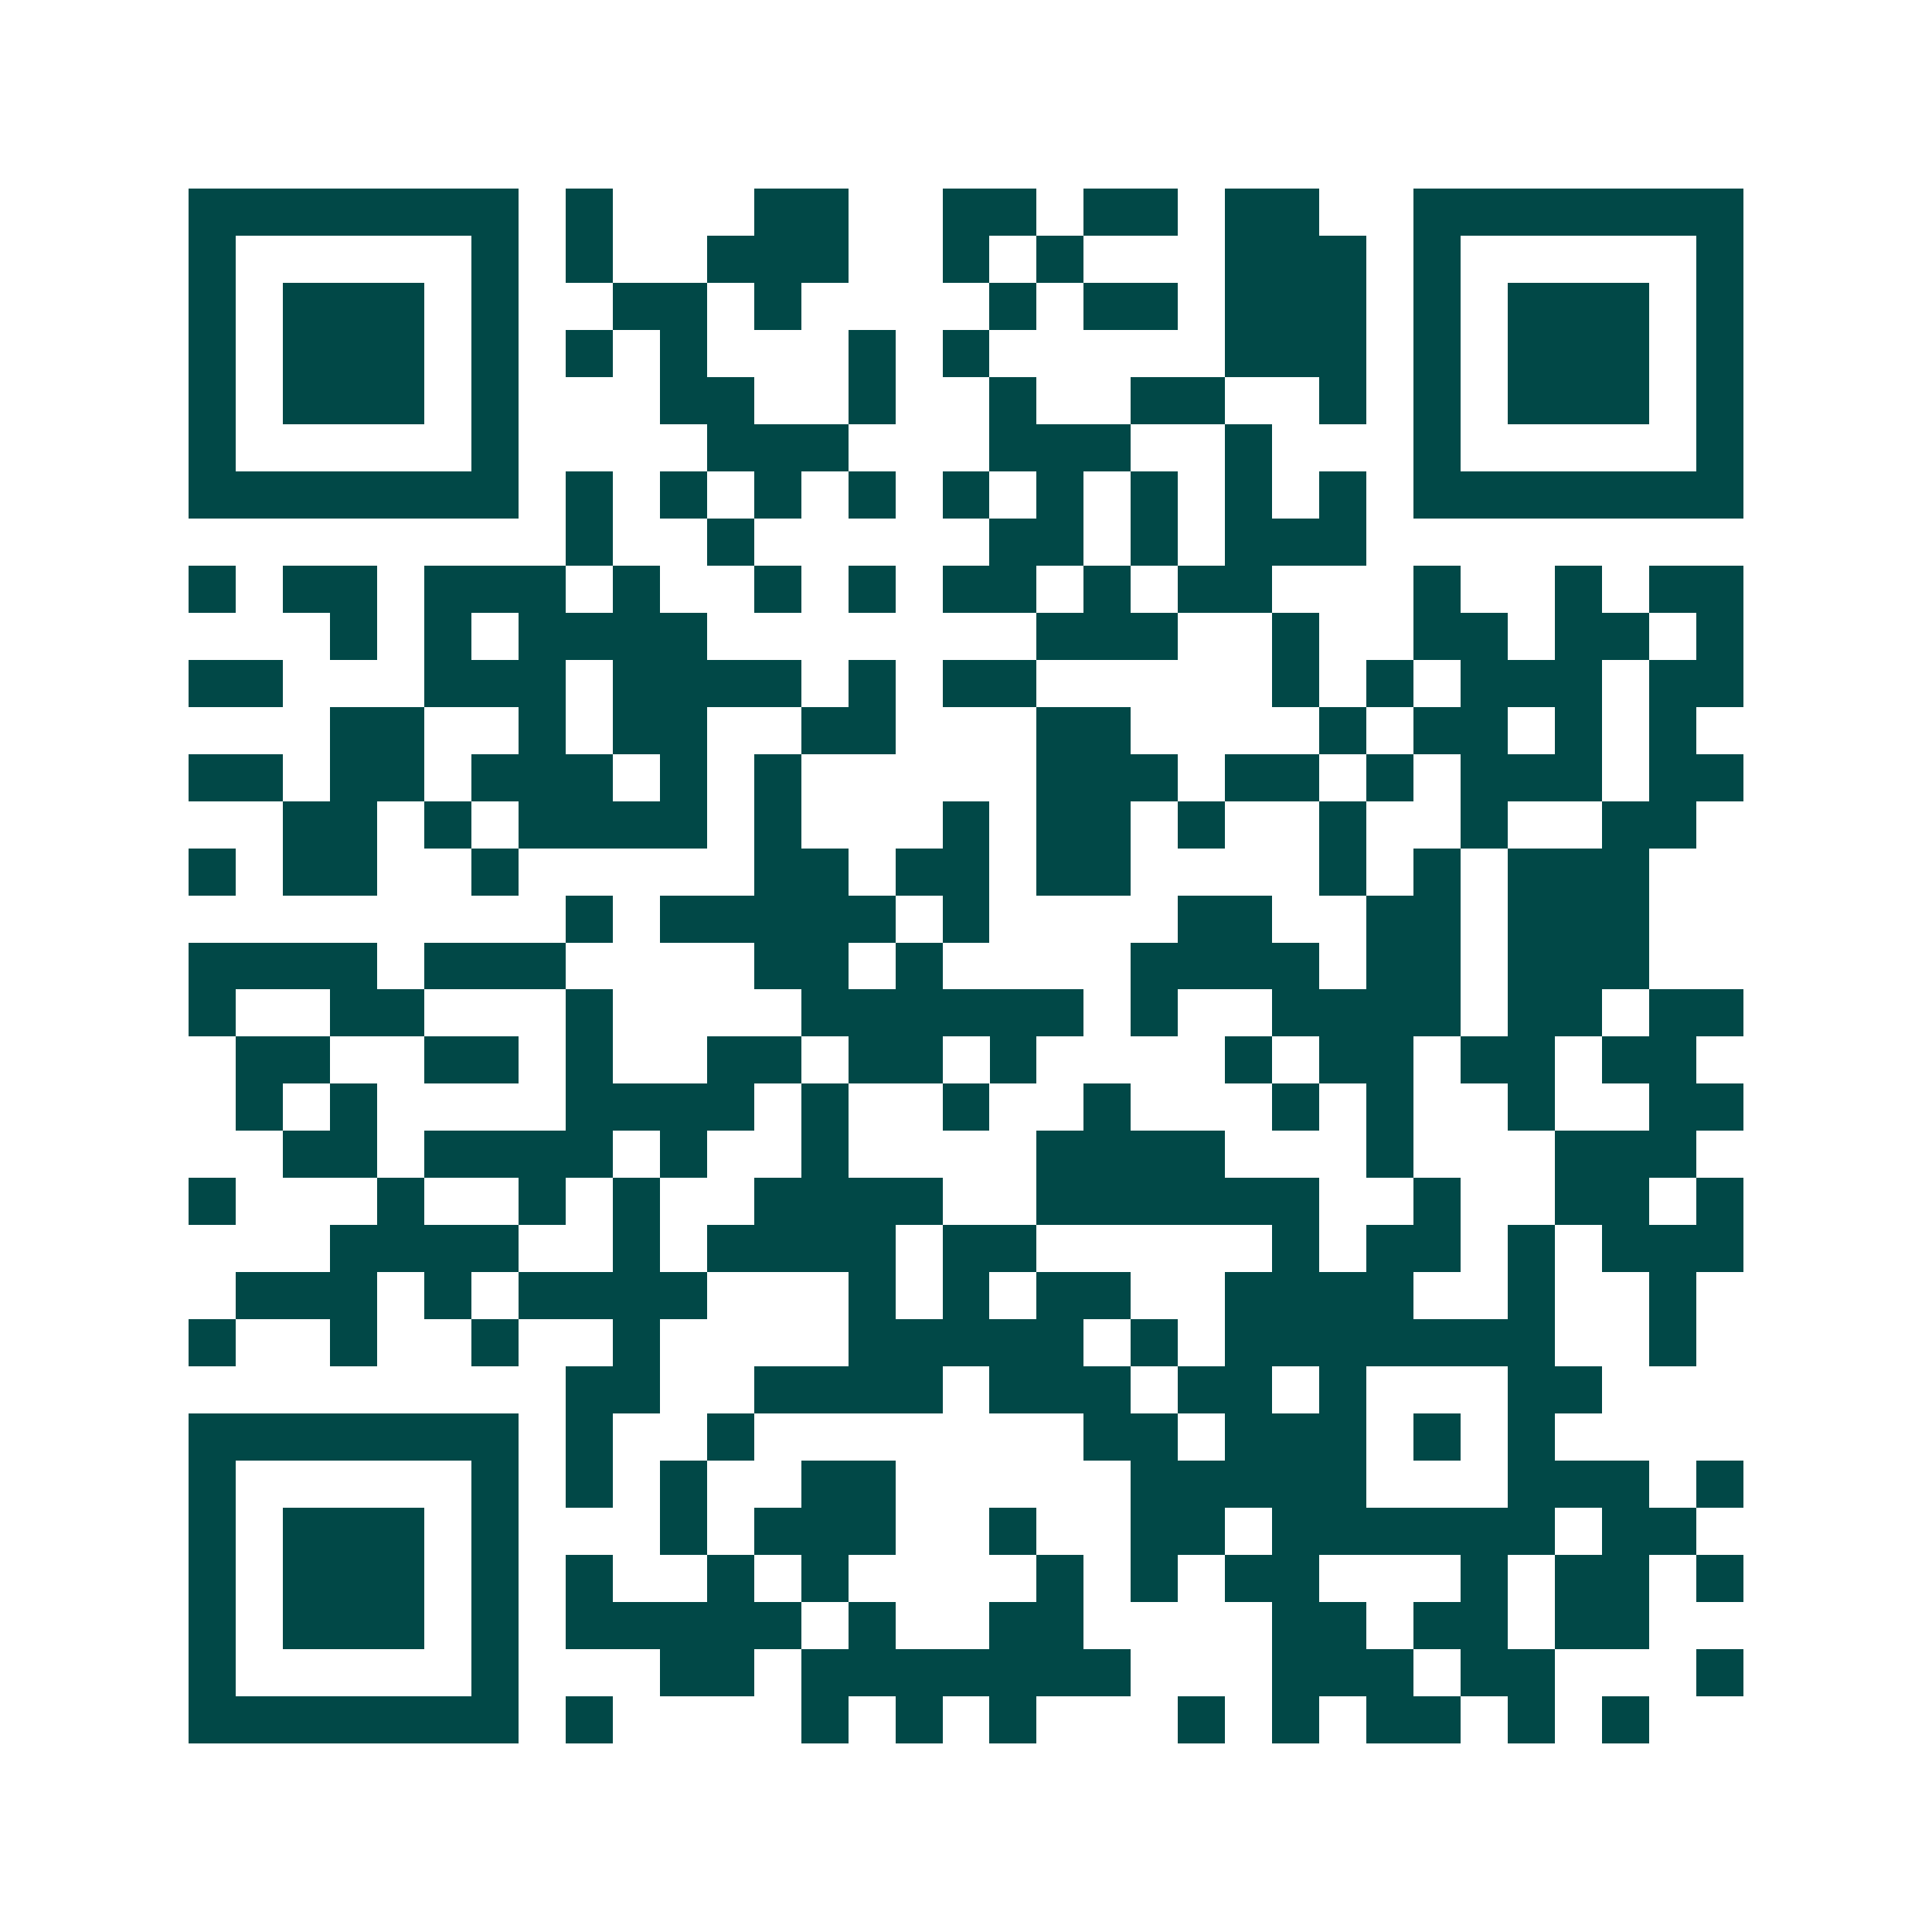<svg xmlns="http://www.w3.org/2000/svg" width="200" height="200" viewBox="0 0 41 41" shape-rendering="crispEdges"><path fill="#ffffff" d="M0 0h41v41H0z"/><path stroke="#014847" d="M4 4.5h7m1 0h1m3 0h2m2 0h2m1 0h2m1 0h2m2 0h7M4 5.5h1m5 0h1m1 0h1m2 0h3m2 0h1m1 0h1m3 0h3m1 0h1m5 0h1M4 6.5h1m1 0h3m1 0h1m2 0h2m1 0h1m4 0h1m1 0h2m1 0h3m1 0h1m1 0h3m1 0h1M4 7.5h1m1 0h3m1 0h1m1 0h1m1 0h1m3 0h1m1 0h1m5 0h3m1 0h1m1 0h3m1 0h1M4 8.5h1m1 0h3m1 0h1m3 0h2m2 0h1m2 0h1m2 0h2m2 0h1m1 0h1m1 0h3m1 0h1M4 9.5h1m5 0h1m4 0h3m3 0h3m2 0h1m3 0h1m5 0h1M4 10.5h7m1 0h1m1 0h1m1 0h1m1 0h1m1 0h1m1 0h1m1 0h1m1 0h1m1 0h1m1 0h7M12 11.5h1m2 0h1m5 0h2m1 0h1m1 0h3M4 12.5h1m1 0h2m1 0h3m1 0h1m2 0h1m1 0h1m1 0h2m1 0h1m1 0h2m3 0h1m2 0h1m1 0h2M7 13.5h1m1 0h1m1 0h4m7 0h3m2 0h1m2 0h2m1 0h2m1 0h1M4 14.5h2m3 0h3m1 0h4m1 0h1m1 0h2m5 0h1m1 0h1m1 0h3m1 0h2M7 15.5h2m2 0h1m1 0h2m2 0h2m3 0h2m4 0h1m1 0h2m1 0h1m1 0h1M4 16.5h2m1 0h2m1 0h3m1 0h1m1 0h1m5 0h3m1 0h2m1 0h1m1 0h3m1 0h2M6 17.5h2m1 0h1m1 0h4m1 0h1m3 0h1m1 0h2m1 0h1m2 0h1m2 0h1m2 0h2M4 18.5h1m1 0h2m2 0h1m5 0h2m1 0h2m1 0h2m4 0h1m1 0h1m1 0h3M12 19.5h1m1 0h5m1 0h1m4 0h2m2 0h2m1 0h3M4 20.5h4m1 0h3m4 0h2m1 0h1m4 0h4m1 0h2m1 0h3M4 21.5h1m2 0h2m3 0h1m4 0h6m1 0h1m2 0h4m1 0h2m1 0h2M5 22.5h2m2 0h2m1 0h1m2 0h2m1 0h2m1 0h1m4 0h1m1 0h2m1 0h2m1 0h2M5 23.5h1m1 0h1m4 0h4m1 0h1m2 0h1m2 0h1m3 0h1m1 0h1m2 0h1m2 0h2M6 24.5h2m1 0h4m1 0h1m2 0h1m4 0h4m3 0h1m3 0h3M4 25.5h1m3 0h1m2 0h1m1 0h1m2 0h4m2 0h6m2 0h1m2 0h2m1 0h1M7 26.5h4m2 0h1m1 0h4m1 0h2m5 0h1m1 0h2m1 0h1m1 0h3M5 27.5h3m1 0h1m1 0h4m3 0h1m1 0h1m1 0h2m2 0h4m2 0h1m2 0h1M4 28.5h1m2 0h1m2 0h1m2 0h1m4 0h5m1 0h1m1 0h7m2 0h1M12 29.5h2m2 0h4m1 0h3m1 0h2m1 0h1m3 0h2M4 30.5h7m1 0h1m2 0h1m7 0h2m1 0h3m1 0h1m1 0h1M4 31.5h1m5 0h1m1 0h1m1 0h1m2 0h2m5 0h5m3 0h3m1 0h1M4 32.5h1m1 0h3m1 0h1m3 0h1m1 0h3m2 0h1m2 0h2m1 0h6m1 0h2M4 33.5h1m1 0h3m1 0h1m1 0h1m2 0h1m1 0h1m4 0h1m1 0h1m1 0h2m3 0h1m1 0h2m1 0h1M4 34.5h1m1 0h3m1 0h1m1 0h5m1 0h1m2 0h2m4 0h2m1 0h2m1 0h2M4 35.5h1m5 0h1m3 0h2m1 0h7m3 0h3m1 0h2m3 0h1M4 36.5h7m1 0h1m4 0h1m1 0h1m1 0h1m3 0h1m1 0h1m1 0h2m1 0h1m1 0h1"/></svg>
